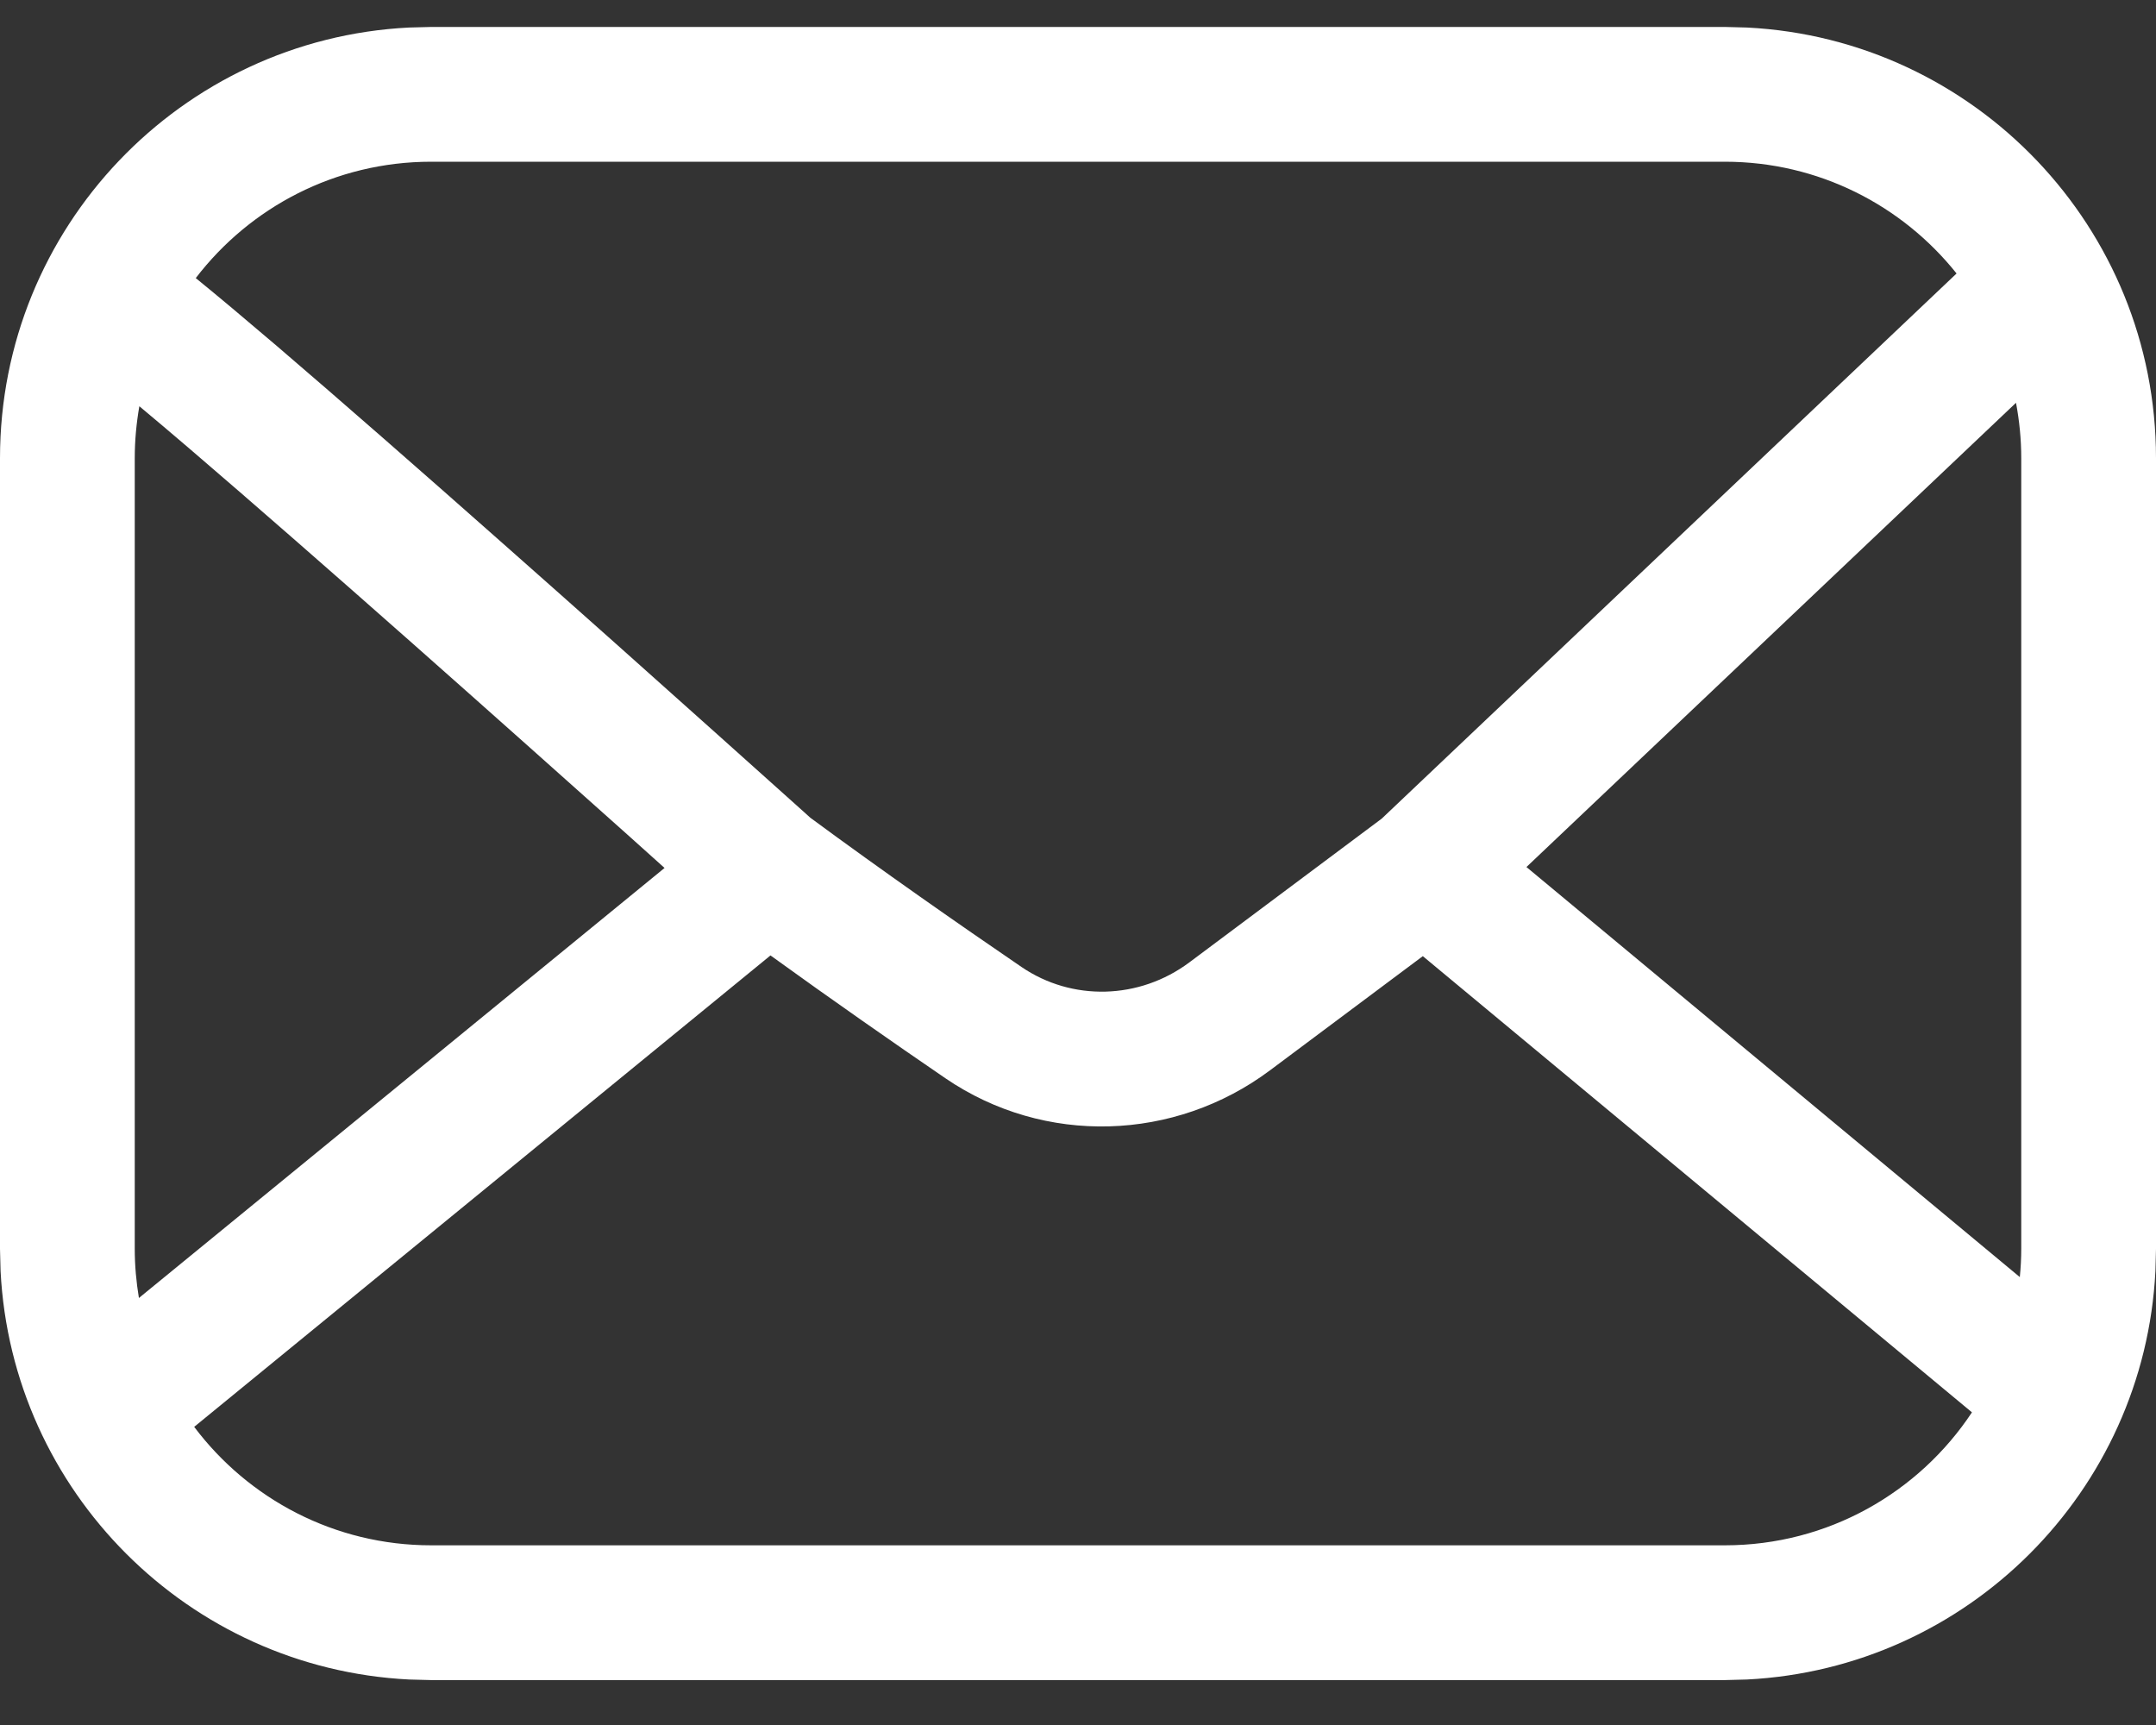 <?xml version="1.0" encoding="utf-8"?>
<svg xmlns="http://www.w3.org/2000/svg" fill="none" height="100%" overflow="visible" preserveAspectRatio="none" style="display: block;" viewBox="0 0 30 24" width="100%">
<rect x="0" y="0" width="30" height="24" fill="#333333" stroke="none"/>
<g id="Social link 4">
<path d="M24.309 0.383C27.479 0.543 30 3.165 30 6.375V17.375L29.992 17.684C29.837 20.752 27.377 23.212 24.309 23.367L24 23.375H6L5.691 23.367C2.623 23.212 0.163 20.752 0.008 17.684L0 17.375V6.375C0 3.165 2.521 0.543 5.691 0.383L6 0.375H24L24.309 0.383ZM2.702 19.852C3.455 20.853 4.652 21.5 6 21.5H24C25.437 21.5 26.701 20.765 27.439 19.65L19.798 13.303L17.671 14.892C16.347 15.881 14.535 15.944 13.155 15.002C12.438 14.512 11.576 13.911 10.721 13.293L2.702 19.852ZM1.939 5.652C1.898 5.887 1.875 6.128 1.875 6.375V17.375C1.875 17.608 1.896 17.836 1.933 18.059L9.247 12.076C9.092 11.937 8.918 11.781 8.729 11.611C7.924 10.892 6.845 9.929 5.744 8.955C4.642 7.981 3.521 6.999 2.632 6.238C2.379 6.022 2.147 5.825 1.939 5.652ZM21.24 12.063L28.105 17.768C28.118 17.638 28.125 17.507 28.125 17.375V6.375C28.125 6.112 28.099 5.854 28.052 5.604L21.24 12.063ZM6 2.25C4.664 2.25 3.478 2.885 2.724 3.869C3.029 4.117 3.415 4.441 3.85 4.812C4.751 5.583 5.882 6.574 6.986 7.551C8.092 8.528 9.174 9.494 9.979 10.215C10.382 10.575 10.716 10.875 10.949 11.084C11.066 11.189 11.157 11.271 11.22 11.327C11.242 11.347 11.261 11.364 11.275 11.377C12.279 12.117 13.348 12.863 14.213 13.453C14.916 13.933 15.852 13.91 16.549 13.39L19.227 11.389L27.225 3.805C26.469 2.858 25.306 2.25 24 2.25H6Z" fill="white" id="Vector"/>
</g>
</svg>